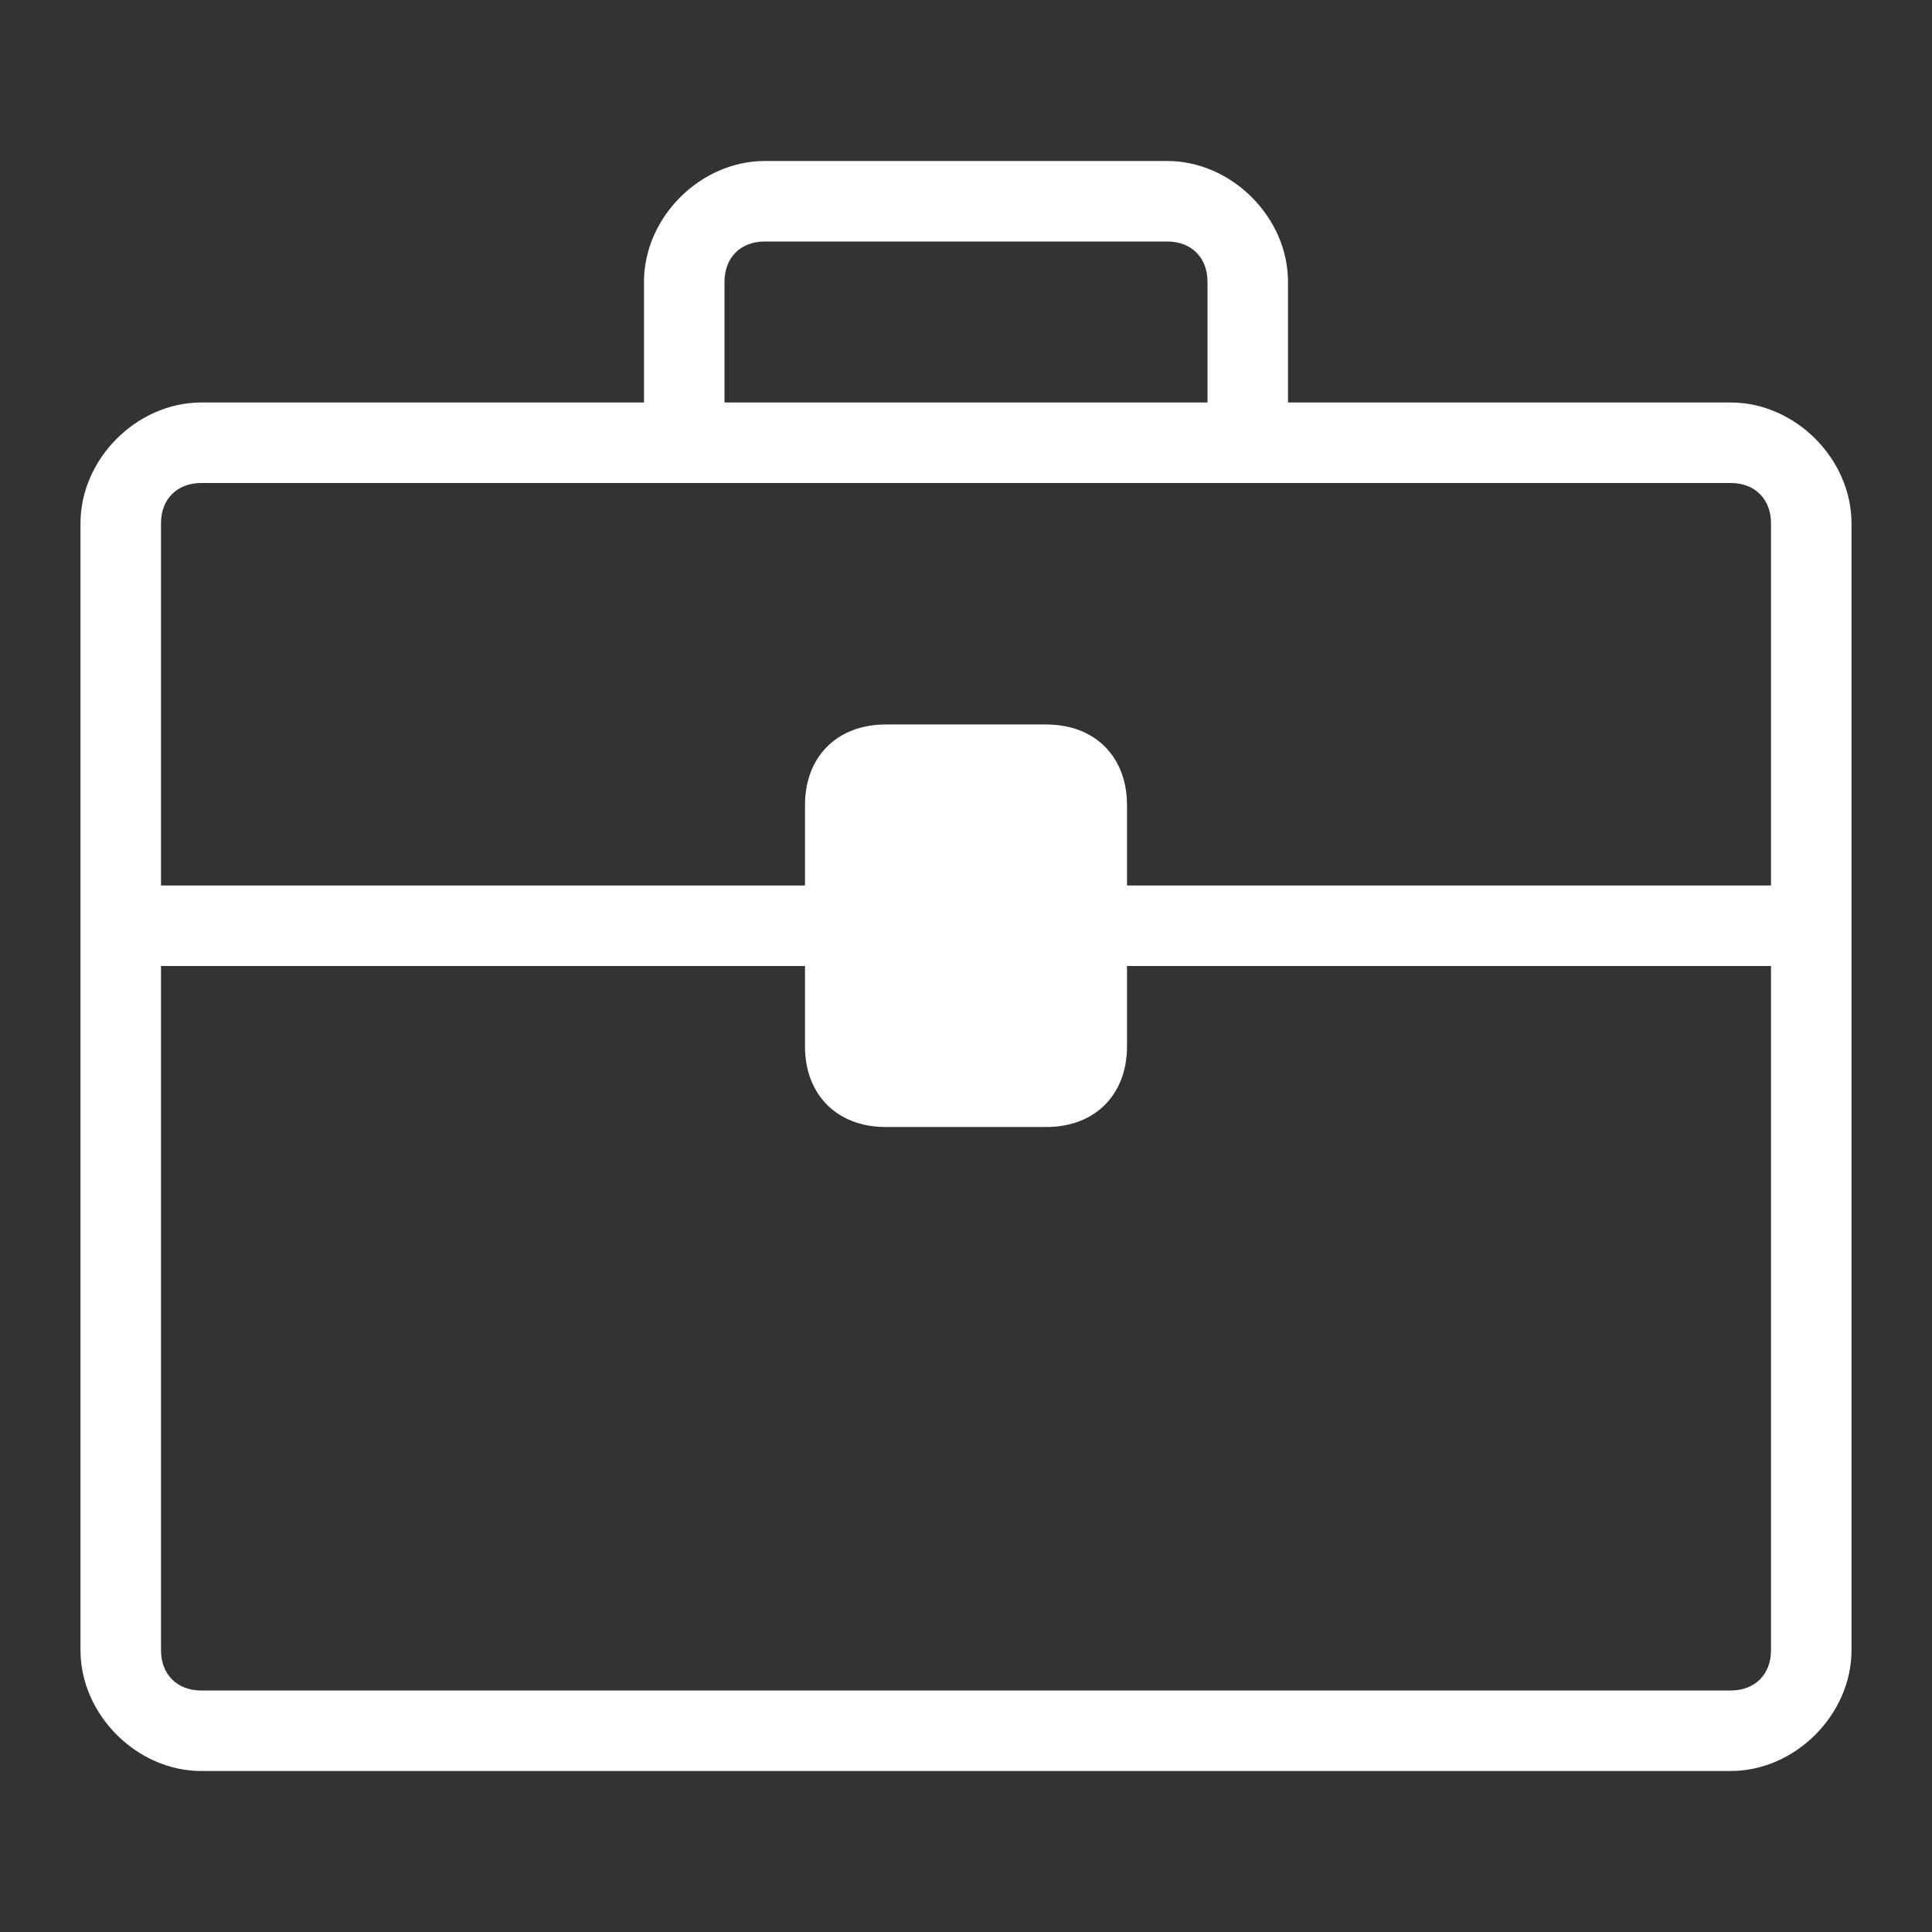 <svg xmlns="http://www.w3.org/2000/svg" xmlns:xlink="http://www.w3.org/1999/xlink" id="Layer_1" x="0" y="0" version="1.1" viewBox="0 0 24 24" xml:space="preserve" style="enable-background:new 0 0 24 24"><rect x="0" y="0" width="24" height="24" fill="#333333" stroke="none"/><style type="text/css">.st0{fill:#fff}</style><path d="M22,11h-8v-1c0-0.6-0.4-1-1-1h-2c-0.6,0-1,0.4-1,1v1H2V6.5C2,6.2,2.2,6,2.5,6h19C21.8,6,22,6.2,22,6.5V11z M11,13h2v-3h-2V13z M22,20.5c0,0.3-0.2,0.5-0.5,0.5h-19C2.2,21,2,20.8,2,20.5V12h8v1c0,0.6,0.4,1,1,1h2c0.6,0,1-0.4,1-1v-1h8V20.5z M9,3.5C9,3.2,9.2,3,9.5,3h5C14.8,3,15,3.2,15,3.5V5H9V3.5z M21.5,5H16V3.5C16,2.7,15.3,2,14.5,2h-5C8.7,2,8,2.7,8,3.5V5H2.5	C1.7,5,1,5.7,1,6.5v14C1,21.3,1.7,22,2.5,22h19c0.8,0,1.5-0.7,1.5-1.5v-14C23,5.7,22.3,5,21.5,5z" class="st0"/></svg>